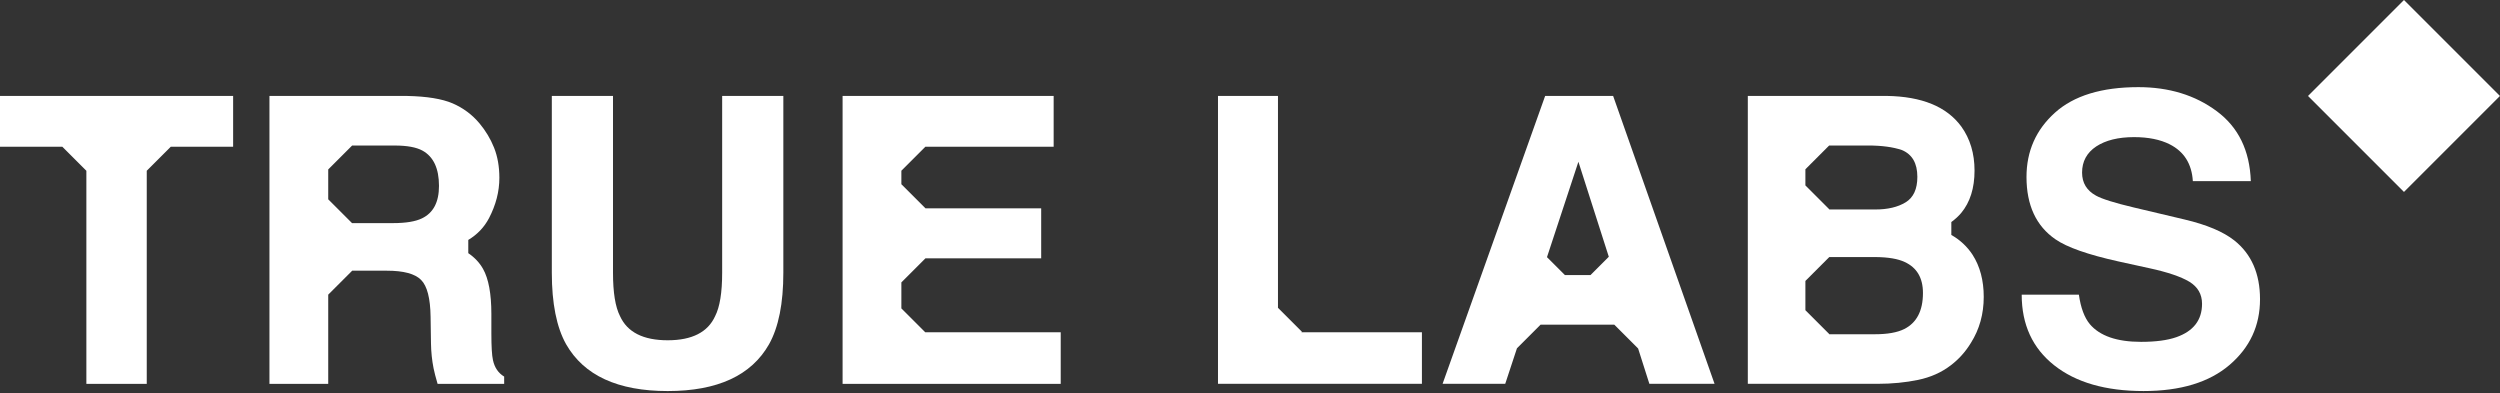 <svg width="521" height="82" viewBox="0 0 521 82" fill="none" xmlns="http://www.w3.org/2000/svg">
<rect x="0" y="0" width="521" height="82" fill="#333333" stroke="none"/>
<path d="M127.749 56.844C127.749 60.968 128.235 63.968 129.207 65.871C130.735 69.232 134.04 70.913 139.151 70.913C144.221 70.913 147.513 69.232 149.04 65.871C150.012 63.968 150.498 60.968 150.498 56.844V19.997H163.248V56.844C163.248 63.218 162.262 68.176 160.275 71.732C156.581 78.246 149.54 81.496 139.151 81.496C128.749 81.496 121.693 78.246 117.972 71.732C115.985 68.176 114.999 63.218 114.999 56.844V19.997H127.749V56.844Z" fill="white"/>
<path d="M445.642 18.16C452.017 18.16 457.474 19.826 461.975 23.174C466.488 26.521 468.85 31.382 469.071 37.743H456.988C456.767 34.146 455.155 31.59 452.169 30.076C450.183 29.076 447.698 28.576 444.739 28.576C441.448 28.576 438.822 29.228 436.85 30.52C434.892 31.826 433.905 33.646 433.905 35.965C433.905 38.117 434.878 39.714 436.809 40.77C438.059 41.465 440.711 42.299 444.767 43.257L455.267 45.743C459.863 46.827 463.321 48.284 465.627 50.103C469.196 52.937 470.988 57.02 470.988 62.367C470.988 67.867 468.878 72.423 464.642 76.048C460.406 79.673 454.433 81.493 446.711 81.493C438.822 81.493 432.614 79.701 428.101 76.131C423.586 72.561 421.322 67.659 421.322 61.409H433.239C433.628 64.146 434.391 66.188 435.517 67.548C437.6 70.006 441.156 71.242 446.197 71.242C449.211 71.242 451.669 70.923 453.544 70.27C457.114 69.02 458.905 66.7 458.905 63.312C458.905 61.326 458.03 59.798 456.266 58.715C454.502 57.659 451.725 56.715 447.934 55.895L441.461 54.478C435.086 53.062 430.724 51.52 428.35 49.867C424.336 47.103 422.322 42.771 422.322 36.882C422.322 31.507 424.295 27.048 428.239 23.493C432.183 19.937 437.989 18.16 445.642 18.16Z" fill="white"/>
<path d="M48.583 30.58H35.589L30.583 35.585V79.996H18V35.59L12.99 30.58H0V19.997H48.583V30.58Z" fill="white"/>
<path fill-rule="evenodd" clip-rule="evenodd" d="M84.86 19.997C88.957 20.081 92.11 20.594 94.318 21.538C96.526 22.496 98.402 23.885 99.943 25.732C101.207 27.247 102.221 28.927 102.957 30.761C103.693 32.608 104.068 34.704 104.068 37.065C104.068 39.913 103.345 42.705 101.915 45.455C100.918 47.355 99.476 48.869 97.591 50V52.759C98.926 53.67 99.951 54.764 100.665 56.038C101.818 58.08 102.401 61.219 102.401 65.427V69.469C102.401 72.218 102.512 74.079 102.735 75.051C103.069 76.606 103.847 77.746 105.069 78.481V79.996H91.193C90.804 78.663 90.527 77.594 90.359 76.773C90.026 75.094 89.846 73.357 89.818 71.593L89.734 65.996C89.679 62.163 89.027 59.608 87.75 58.329C86.486 57.052 84.11 56.413 80.624 56.413H73.382L73.39 56.42L68.402 61.406V79.996H56.153V19.997H84.86ZM68.402 35.312V41.535L73.364 46.497H81.902C84.582 46.497 86.582 46.163 87.93 45.51C90.305 44.371 91.485 42.121 91.485 38.746C91.485 35.094 90.332 32.649 88.041 31.386C86.749 30.678 84.819 30.329 82.25 30.329H73.384L68.402 35.312Z" fill="white"/>
<path d="M219.581 30.58H192.845L187.846 35.578V38.391L192.859 43.403L192.85 43.413H216.983V53.83H192.85L192.859 53.84L187.846 58.852V64.273L192.819 69.246H221.053V79.996H175.596V19.997H219.581V30.58Z" fill="white"/>
<path d="M266.329 64.147L271.323 69.143L271.227 69.239H296.328V79.989H253.829V19.99H266.329V64.147Z" fill="white"/>
<path fill-rule="evenodd" clip-rule="evenodd" d="M357.313 79.989H343.729L341.385 72.629L336.411 67.655H321.062L316.132 72.585L313.689 79.989H300.634L322.009 19.99H336.175L357.313 79.989ZM322.391 53.591L326.122 57.322H331.459L335.274 53.508L328.939 33.712L322.391 53.591Z" fill="white"/>
<path fill-rule="evenodd" clip-rule="evenodd" d="M393.202 19.99C400.521 20.102 405.701 22.226 408.743 26.379C410.576 28.934 411.493 31.99 411.493 35.546C411.493 39.212 410.562 42.156 408.716 44.378C408.164 45.04 407.481 45.671 406.658 46.27V48.962C408.503 50.02 409.972 51.395 411.077 53.087C412.633 55.503 413.41 58.434 413.41 61.878C413.41 65.433 412.522 68.628 410.744 71.447C409.605 73.322 408.188 74.891 406.493 76.17C404.577 77.628 402.327 78.628 399.729 79.17C397.119 79.711 394.299 79.989 391.258 79.989H364.244V19.99H393.202ZM376.244 58.549V64.647L381.225 69.627L381.196 69.656H390.758C393.354 69.656 395.369 69.295 396.812 68.586C399.438 67.281 400.744 64.767 400.744 61.059C400.744 57.92 399.479 55.767 396.938 54.601C395.522 53.934 393.522 53.6 390.966 53.573H381.221L376.244 58.549ZM376.244 35.278V38.639L381.225 43.619L381.188 43.656H390.813C393.411 43.656 395.522 43.156 397.146 42.156C398.771 41.157 399.577 39.392 399.577 36.851C399.577 34.031 398.507 32.171 396.354 31.268C394.508 30.643 392.147 30.322 389.271 30.322H381.2L376.244 35.278Z" fill="white"/>
<path d="M520.988 20L500.988 40L480.988 20L500.988 0L520.988 20Z" fill="white"/>
</svg>
